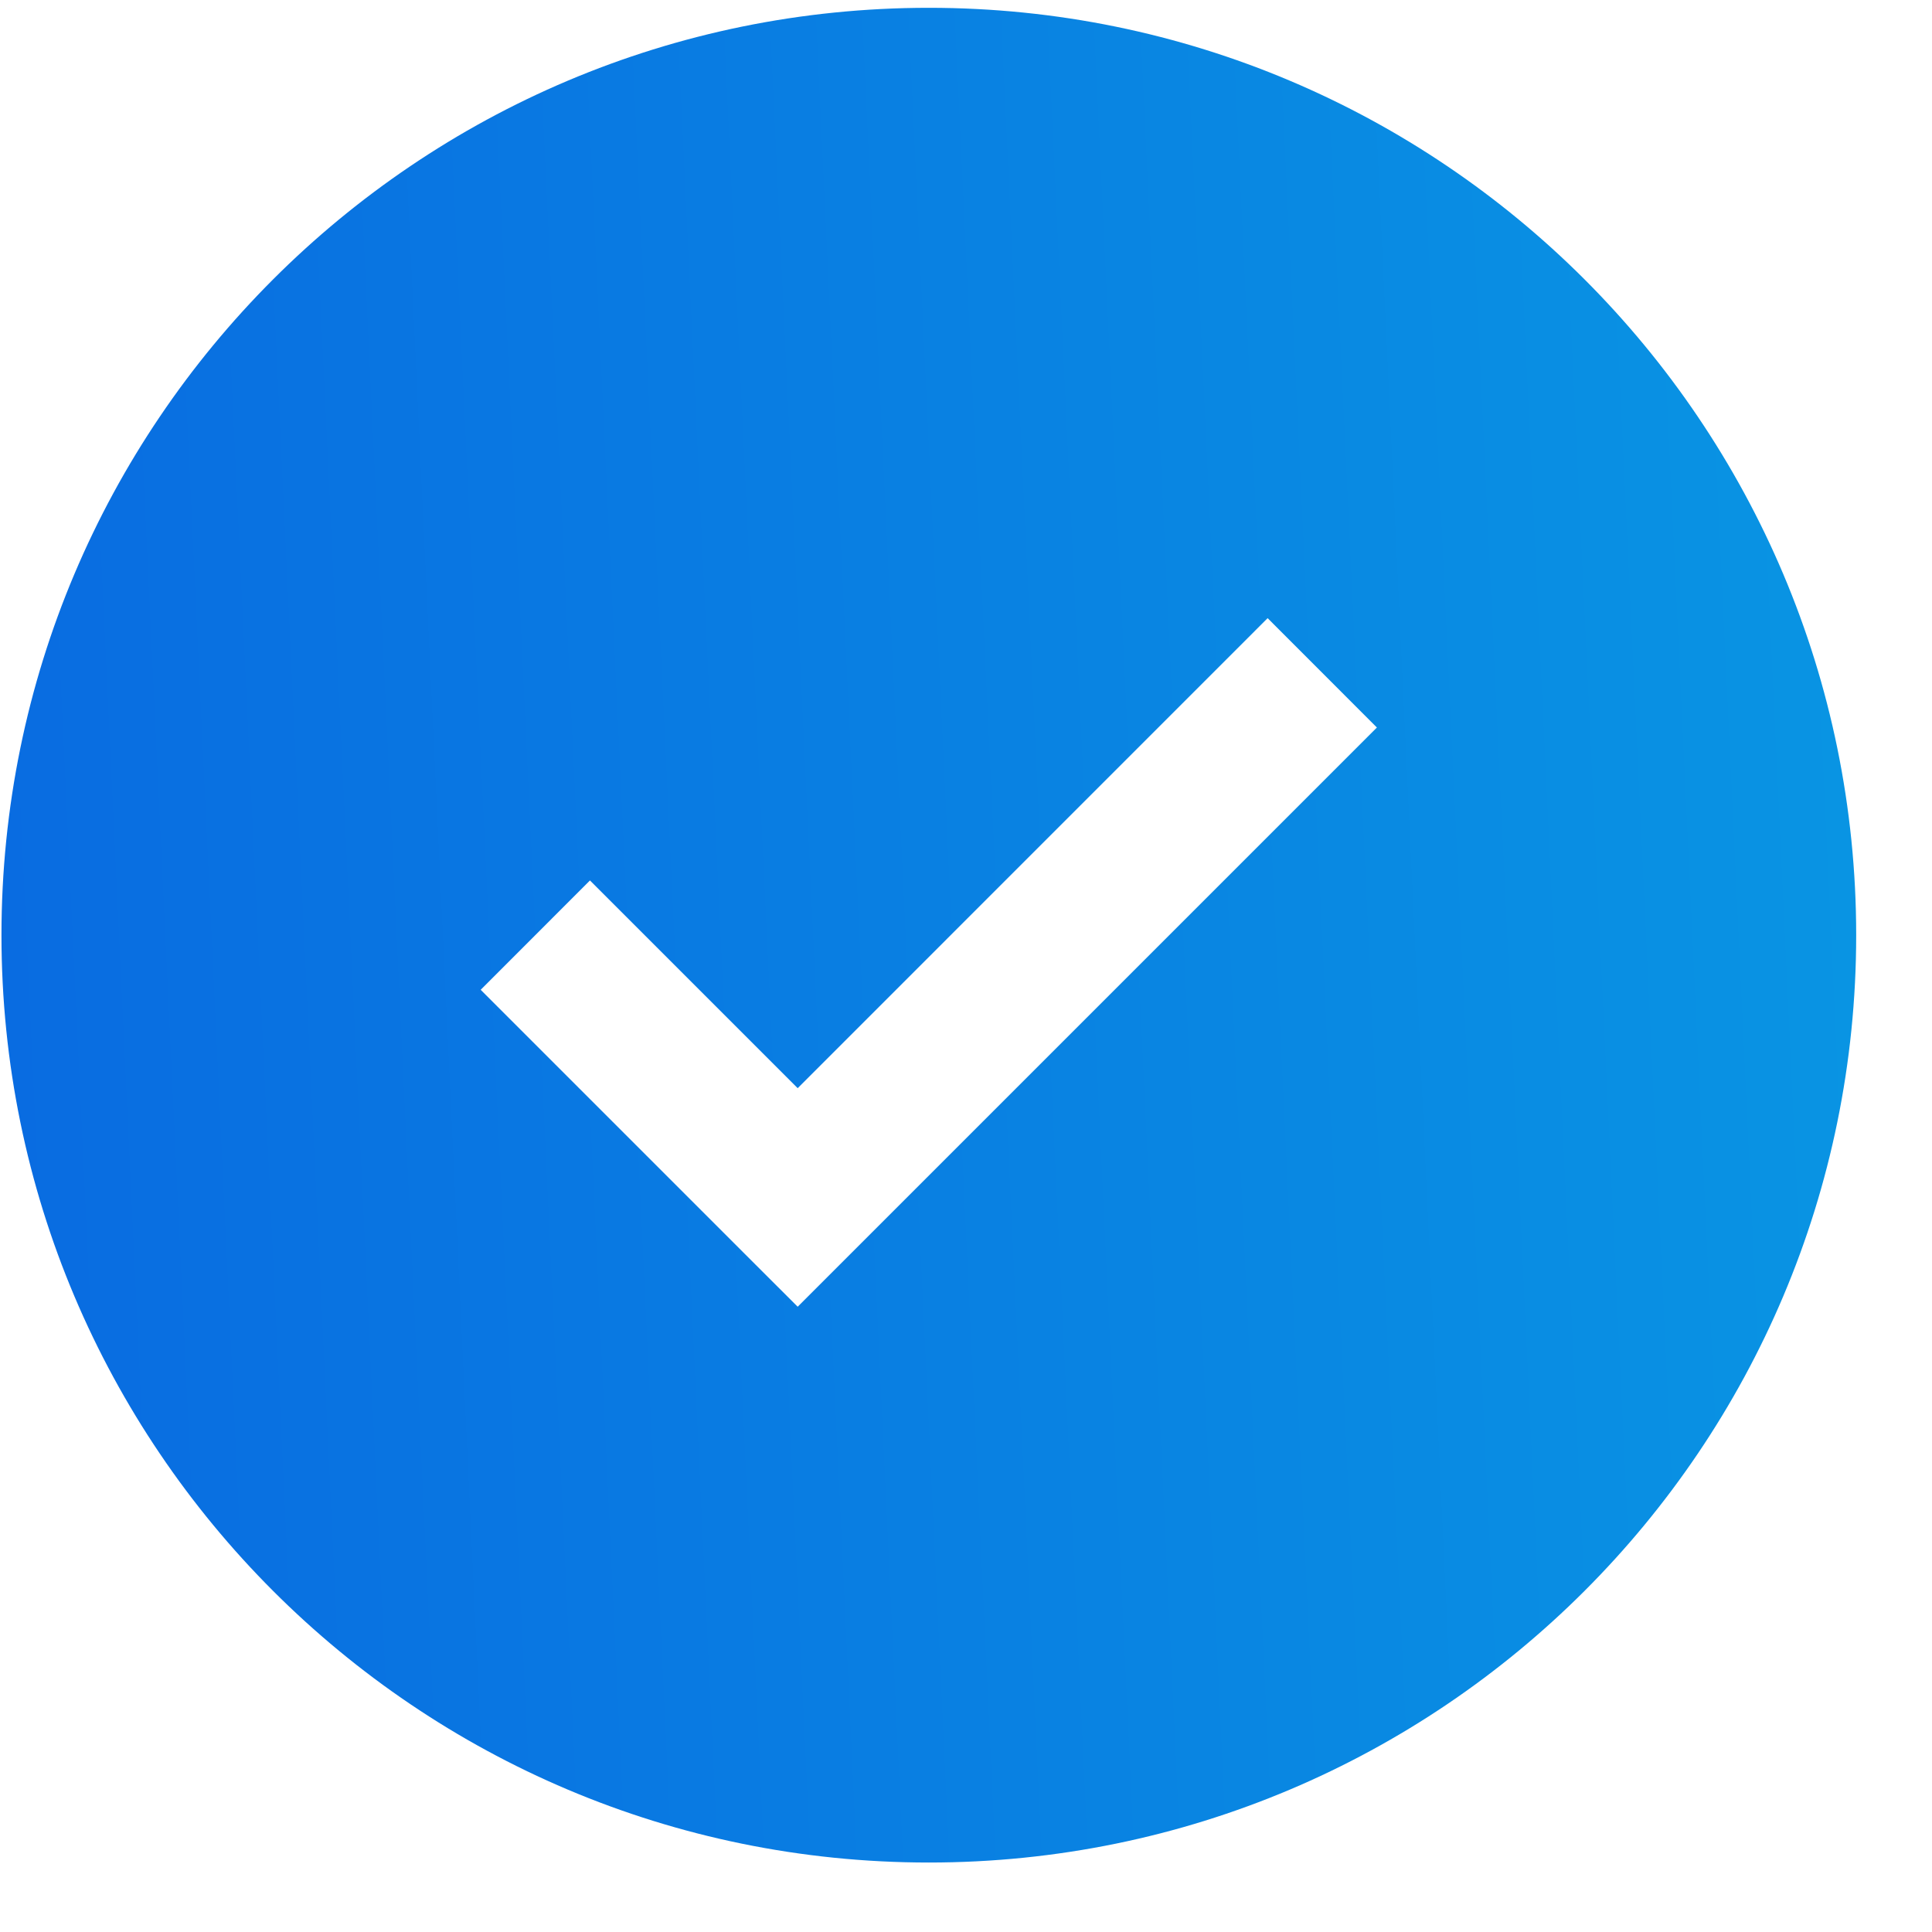 <svg width="25" height="25" viewBox="0 0 25 25" fill="none" xmlns="http://www.w3.org/2000/svg">
<path fill-rule="evenodd" clip-rule="evenodd" d="M12.019 24.101C18.646 24.101 24.019 18.728 24.019 12.101C24.019 5.473 18.646 0.101 12.019 0.101C5.391 0.101 0.019 5.473 0.019 12.101C0.019 18.728 5.391 24.101 12.019 24.101ZM6.22 12.808L9.614 16.202L10.322 16.909L11.029 16.202L17.817 9.414L16.403 7.999L10.322 14.081L7.634 11.393L6.22 12.808Z" fill="url(#paint0_linear)"/>
<defs>
<linearGradient id="paint0_linear" x1="24.019" y1="0.101" x2="-1.06" y2="1.286" gradientUnits="userSpaceOnUse">
<stop stop-color="#0995E3"/>
<stop offset="1" stop-color="#096BE1"/>
</linearGradient>
</defs>
</svg>
